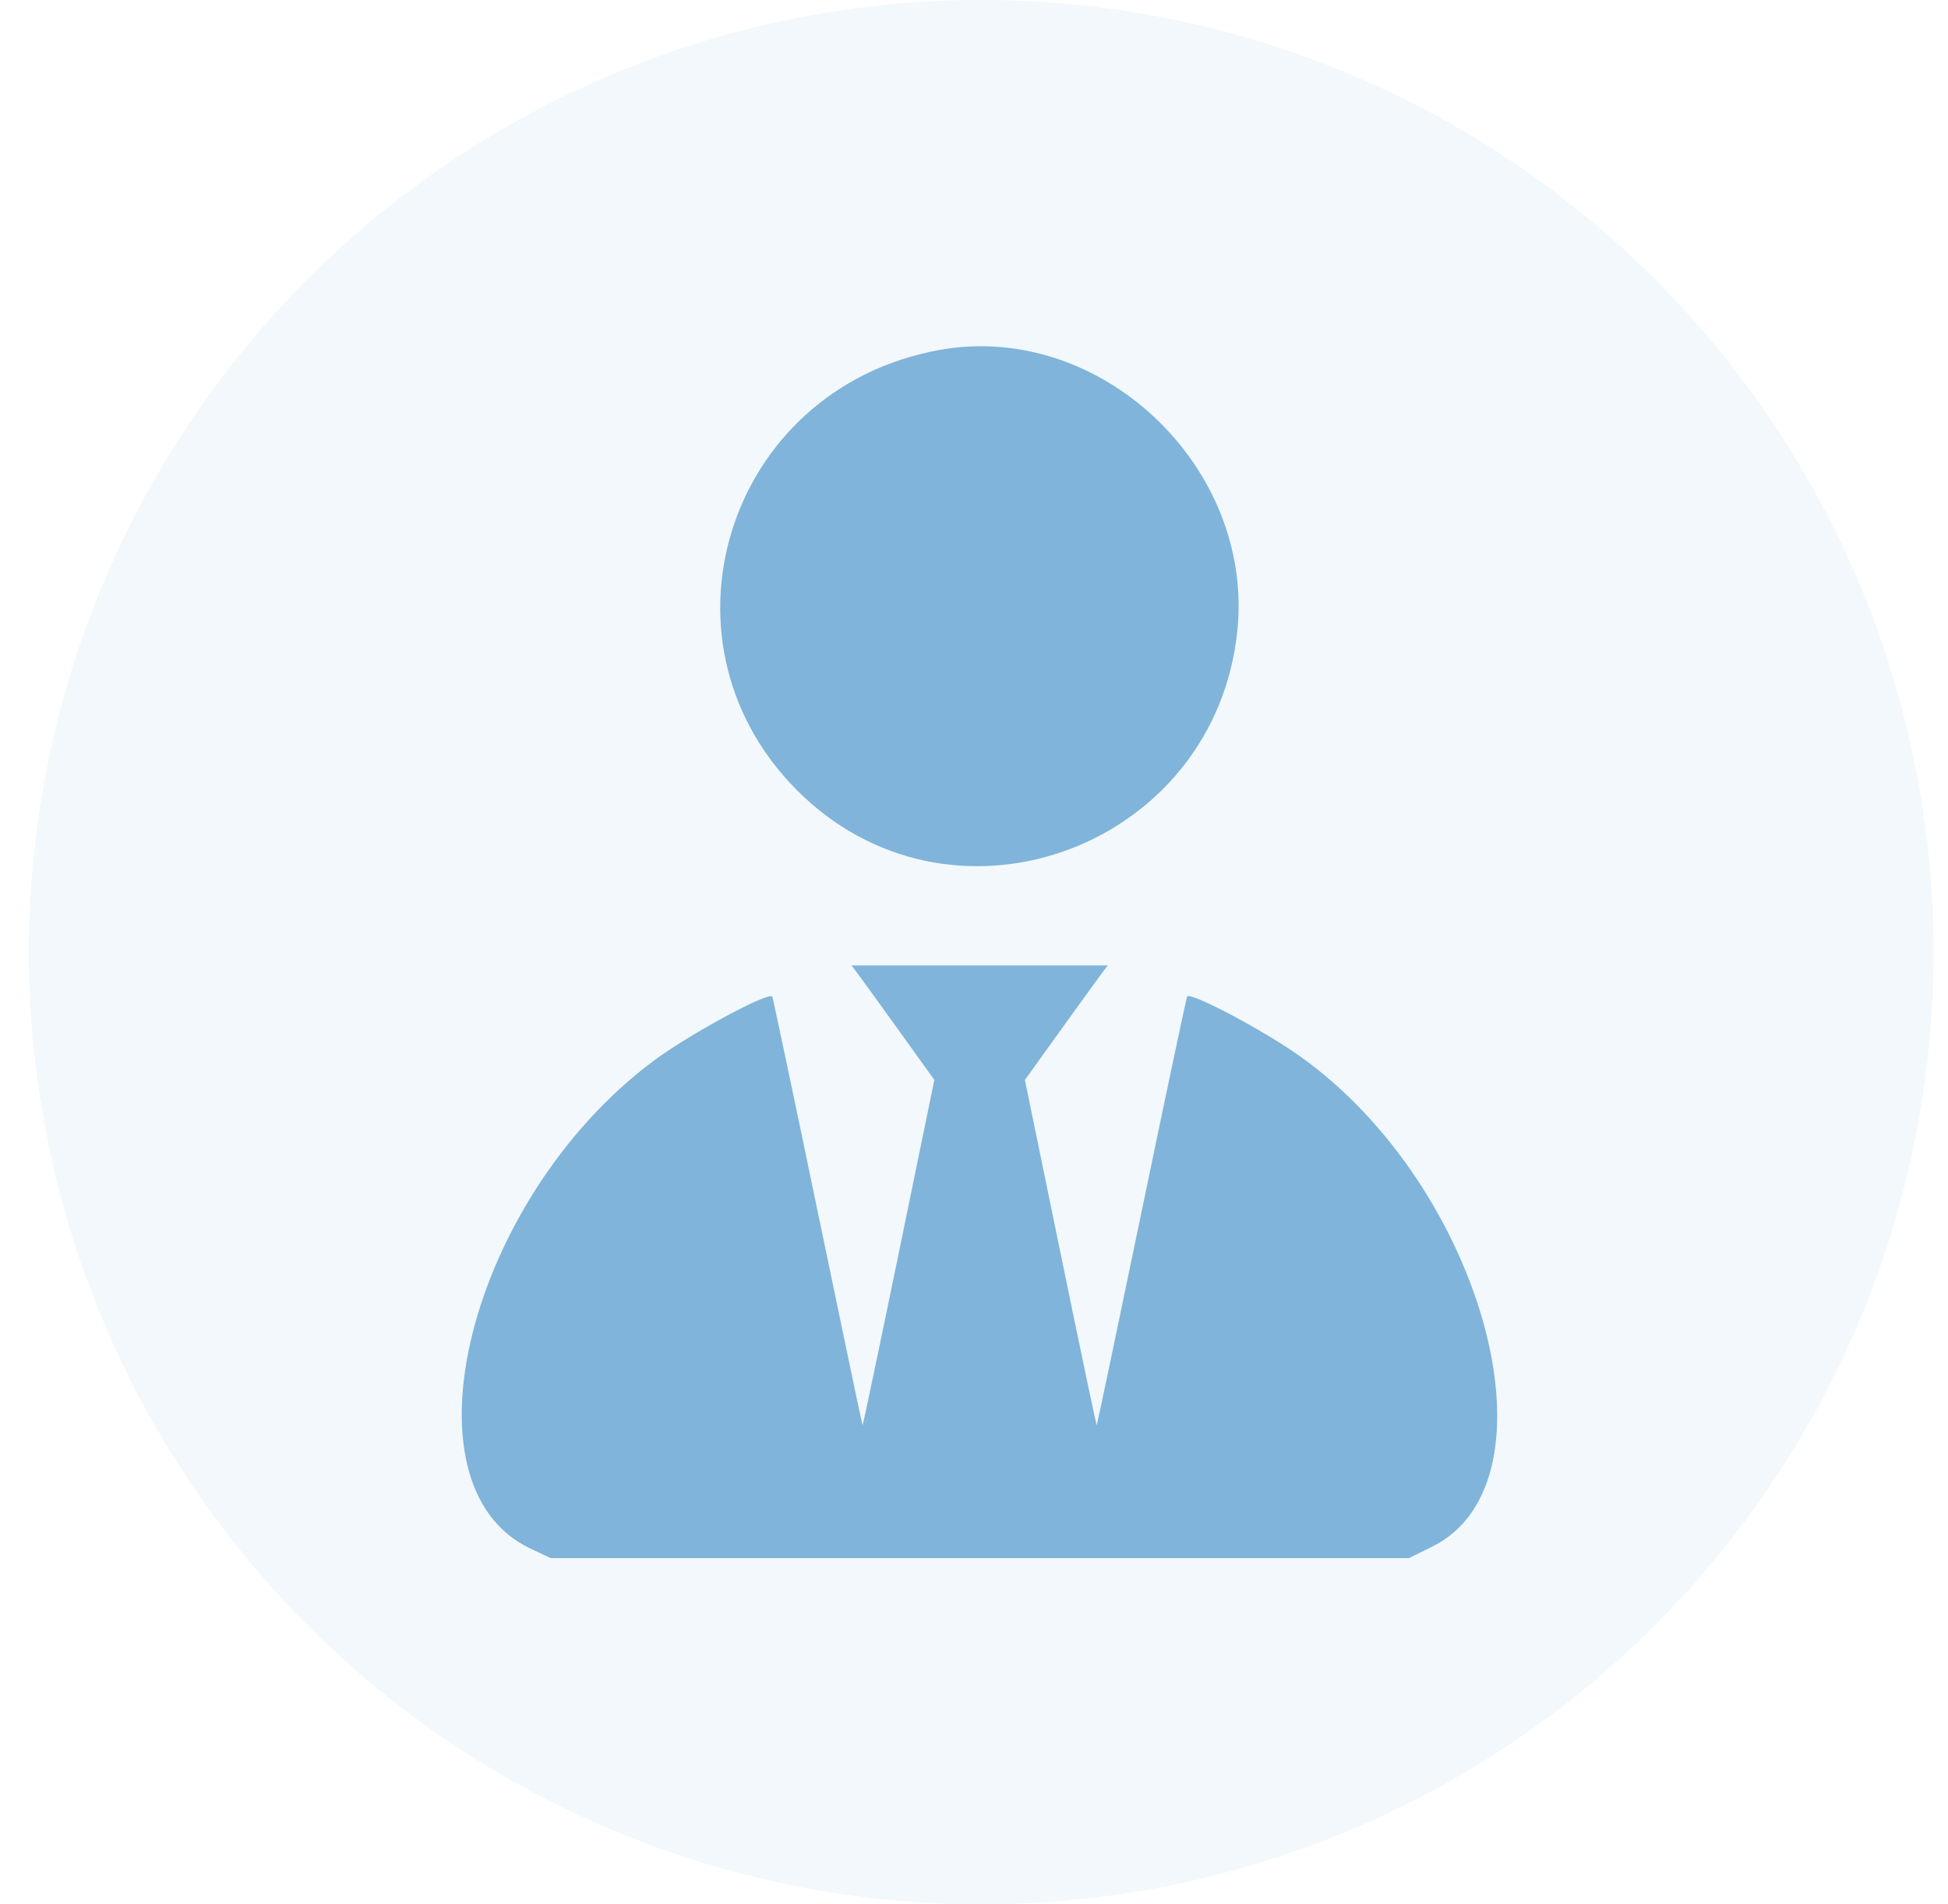 <?xml version="1.0" encoding="UTF-8"?> <svg xmlns="http://www.w3.org/2000/svg" width="45" height="44" viewBox="0 0 45 44" fill="none"> <circle cx="22.667" cy="22" r="22" fill="#80B4DA" fill-opacity="0.1"></circle> <path fill-rule="evenodd" clip-rule="evenodd" d="M21.696 8.087C16.734 8.99 14.914 14.963 18.555 18.398C22.149 21.788 28.079 19.524 28.584 14.567C28.97 10.765 25.406 7.412 21.696 8.087ZM19.842 22.535C19.936 22.66 20.366 23.255 20.798 23.857L21.584 24.952L20.762 28.95C20.31 31.149 19.934 32.941 19.926 32.933C19.918 32.925 19.451 30.698 18.887 27.984C18.324 25.27 17.852 23.039 17.84 23.026C17.731 22.917 15.889 23.916 15.081 24.523C10.833 27.71 9.171 34.319 12.25 35.778L12.719 36H22.634H32.548L33.084 35.735C36.121 34.234 34.278 27.415 30.019 24.397C29.176 23.799 27.523 22.924 27.424 23.023C27.41 23.037 26.937 25.27 26.374 27.984C25.811 30.698 25.343 32.925 25.335 32.933C25.327 32.941 24.95 31.149 24.498 28.95L23.676 24.952L24.462 23.857C24.895 23.255 25.325 22.66 25.418 22.535L25.589 22.307H22.63H19.672L19.842 22.535Z" fill="#80B4DA"></path> </svg> 